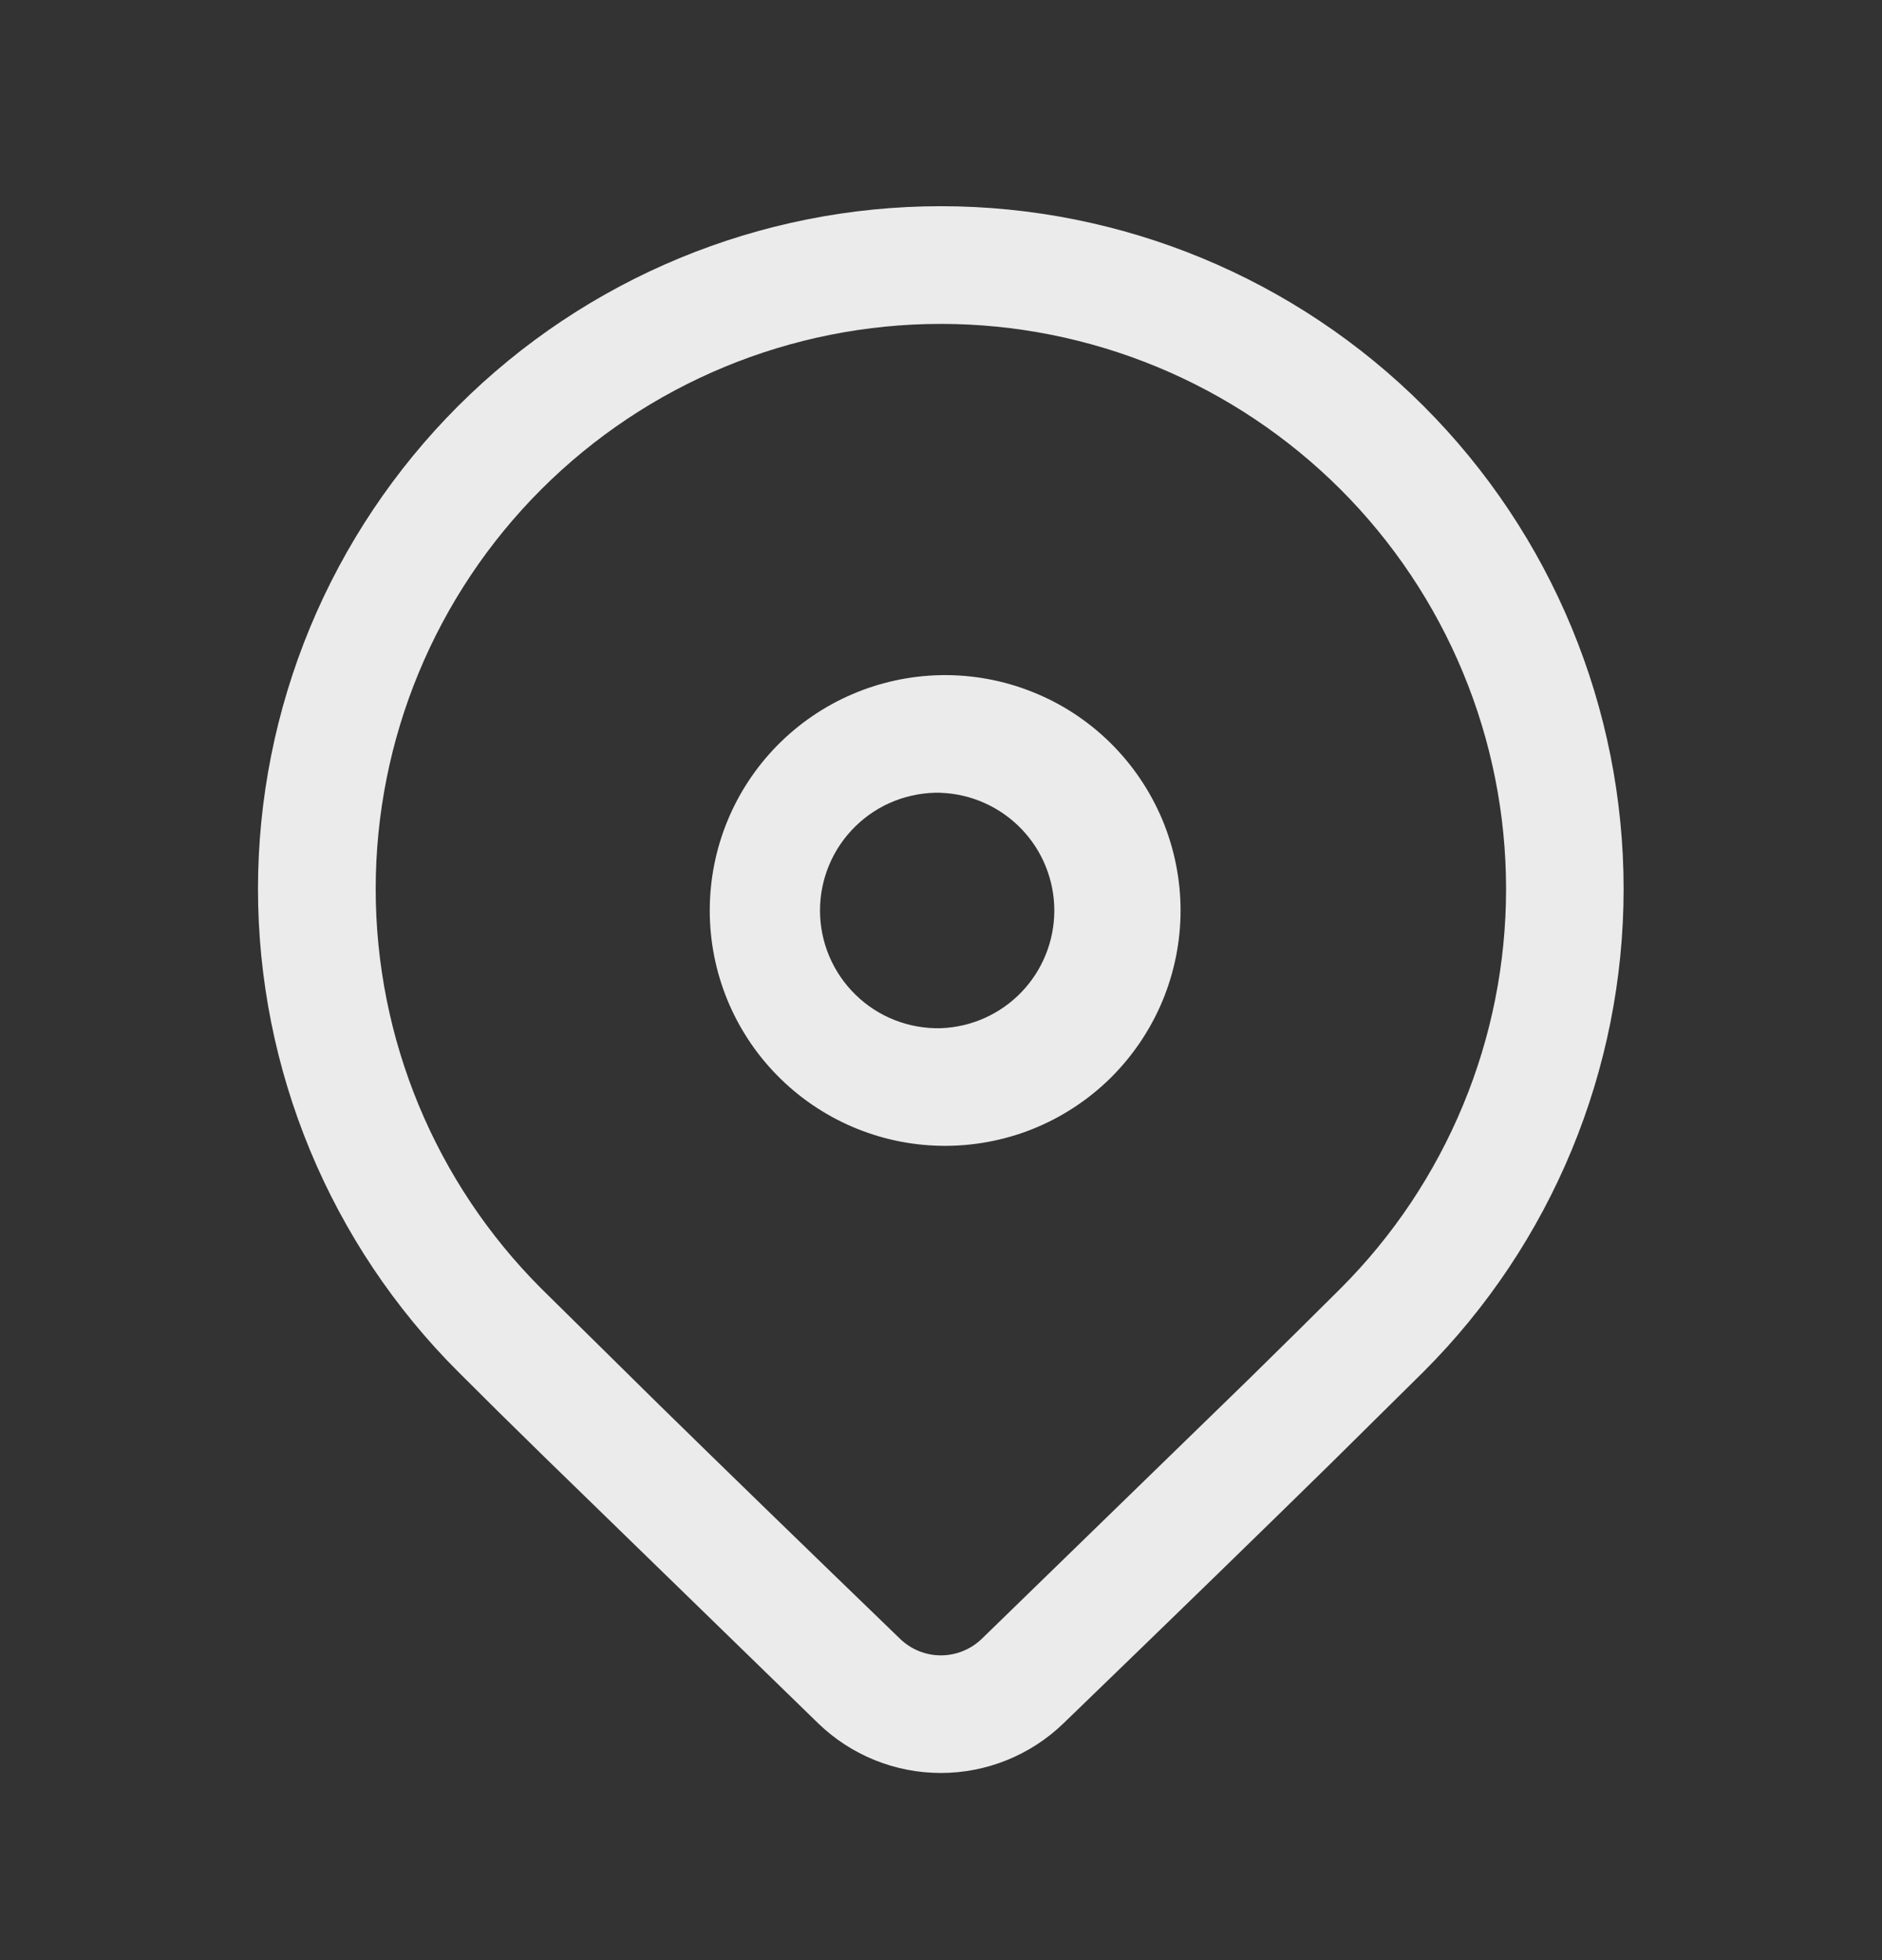 <svg width="24" height="25" viewBox="0 0 24 25" fill="none" xmlns="http://www.w3.org/2000/svg">
<rect x="0" y="0" width="24" height="25" fill="#333333" stroke="none"/>
<path d="M5.841 5.18C7.474 3.547 9.688 2.63 11.998 2.63C14.307 2.63 16.522 3.547 18.155 5.18C19.788 6.813 20.705 9.028 20.705 11.337C20.705 13.646 19.788 15.861 18.155 17.494L16.968 18.668C16.093 19.527 14.958 20.631 13.562 21.98C13.142 22.386 12.581 22.613 11.998 22.613C11.414 22.613 10.853 22.386 10.434 21.98L6.944 18.584C6.504 18.154 6.136 17.79 5.841 17.494C5.032 16.686 4.391 15.726 3.953 14.669C3.516 13.613 3.29 12.481 3.29 11.337C3.29 10.194 3.516 9.061 3.953 8.005C4.391 6.949 5.032 5.989 5.841 5.18ZM17.095 6.242C16.425 5.573 15.631 5.042 14.757 4.68C13.882 4.318 12.945 4.131 11.999 4.131C10.087 4.131 8.254 4.89 6.902 6.242C5.551 7.593 4.791 9.426 4.791 11.338C4.791 13.249 5.55 15.082 6.902 16.434L8.389 17.901C9.207 18.703 10.237 19.703 11.477 20.901C11.617 21.037 11.803 21.113 11.998 21.113C12.193 21.113 12.38 21.037 12.52 20.902L15.915 17.6C16.383 17.14 16.777 16.752 17.095 16.434C17.764 15.765 18.295 14.97 18.657 14.096C19.02 13.222 19.206 12.284 19.206 11.338C19.206 10.391 19.02 9.454 18.657 8.579C18.295 7.705 17.764 6.911 17.095 6.242ZM11.998 8.611C12.396 8.604 12.793 8.676 13.163 8.824C13.534 8.971 13.871 9.191 14.156 9.471C14.44 9.75 14.666 10.084 14.821 10.451C14.975 10.819 15.055 11.214 15.055 11.613C15.055 12.011 14.975 12.406 14.821 12.774C14.666 13.142 14.44 13.475 14.156 13.755C13.871 14.034 13.534 14.254 13.163 14.402C12.793 14.549 12.396 14.621 11.998 14.614C11.211 14.6 10.462 14.277 9.911 13.716C9.359 13.155 9.051 12.399 9.051 11.613C9.051 10.826 9.359 10.071 9.911 9.509C10.462 8.948 11.211 8.626 11.998 8.611ZM11.998 10.111C11.797 10.106 11.598 10.141 11.411 10.214C11.224 10.287 11.054 10.397 10.911 10.537C10.767 10.677 10.653 10.844 10.575 11.029C10.497 11.214 10.457 11.412 10.457 11.613C10.457 11.813 10.497 12.012 10.575 12.196C10.653 12.381 10.767 12.548 10.911 12.688C11.054 12.828 11.224 12.938 11.411 13.011C11.598 13.084 11.797 13.119 11.998 13.114C12.386 13.1 12.754 12.936 13.024 12.656C13.294 12.376 13.445 12.002 13.445 11.613C13.445 11.224 13.294 10.851 13.024 10.571C12.754 10.291 12.386 10.126 11.998 10.112" fill="white" fill-opacity="0.9"/>
</svg>
